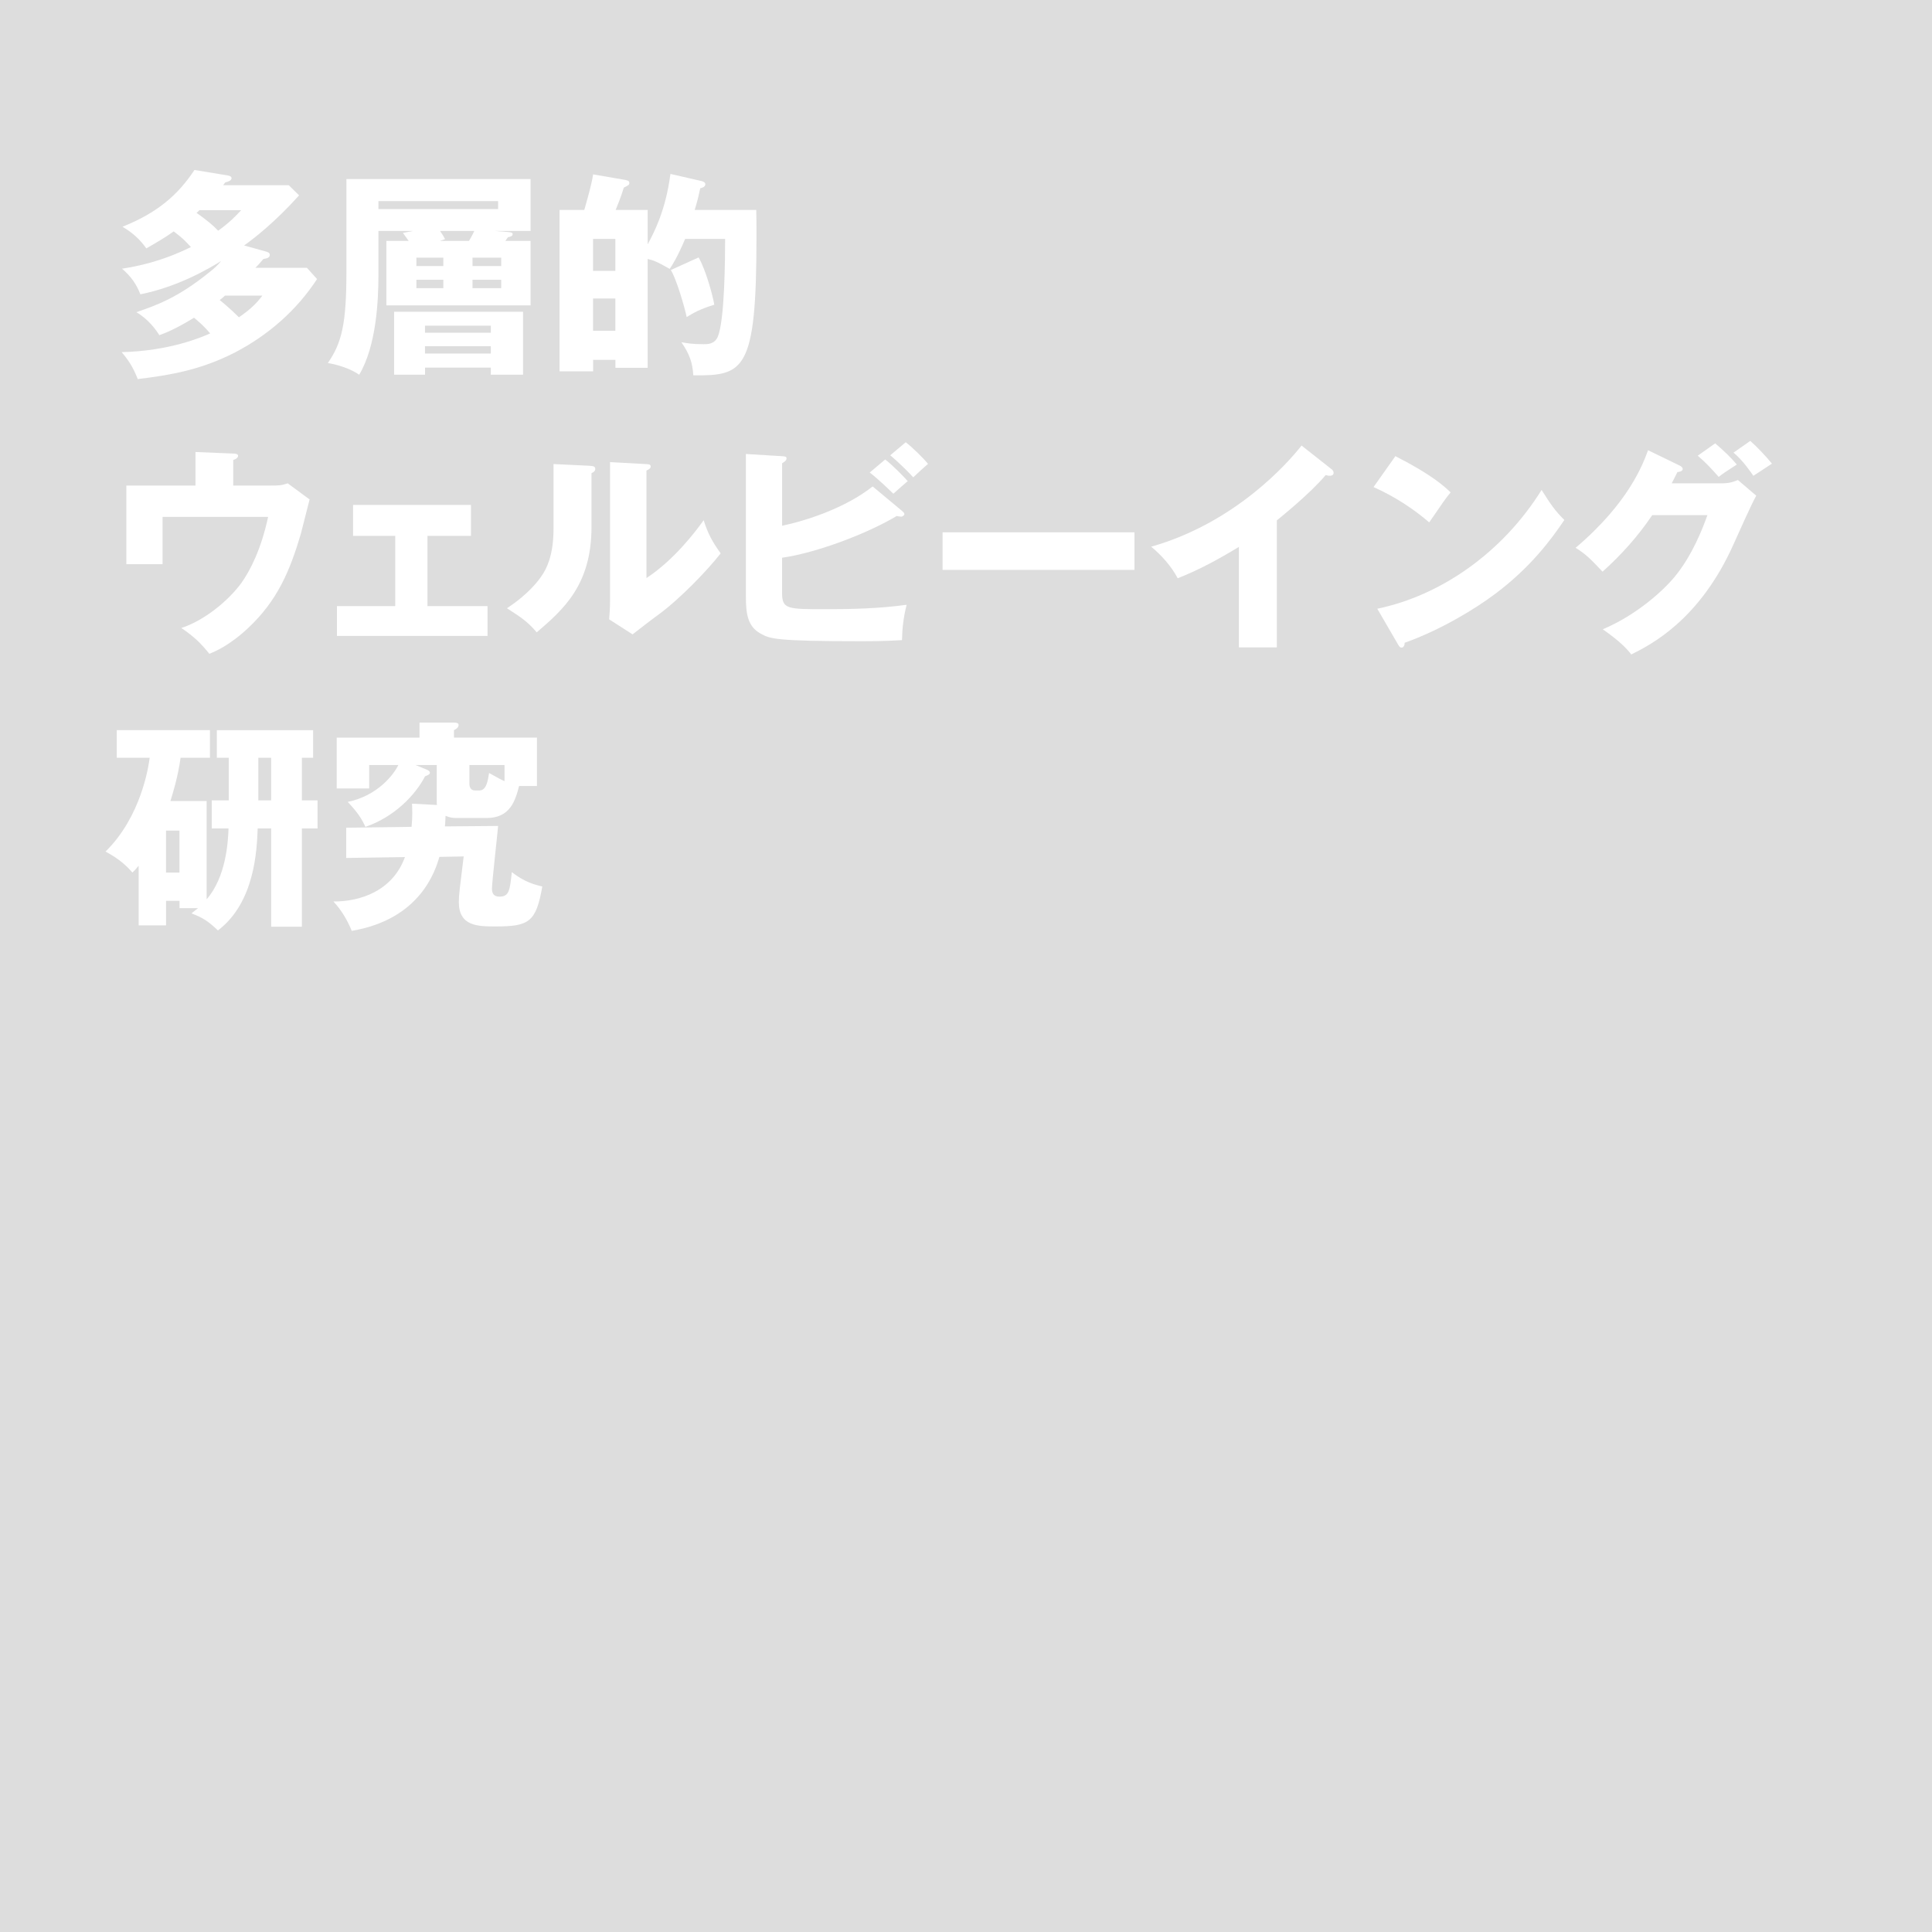 <?xml version="1.0" encoding="UTF-8"?><svg xmlns="http://www.w3.org/2000/svg" viewBox="0 0 595.28 595.28"><rect x="0" y="0" width="595.28" height="595.28" fill="#333333" stroke="none"/><defs><style>.cls-1{stroke:#ddd;stroke-linecap:round;stroke-linejoin:round;}.cls-1,.cls-2{fill:#fff;}.cls-1,.cls-3{stroke-width:3px;}.cls-4{fill:#a4bc27;opacity:.5;}.cls-4,.cls-5{mix-blend-mode:multiply;}.cls-6{isolation:isolate;}.cls-7,.cls-5{fill:#ddd;}.cls-3{fill:none;stroke:#eee;stroke-miterlimit:10;}</style></defs><g class="cls-6"><g id="base"><path class="cls-7" d="M297.64,93.01l177.21,102.31v204.62l-177.21,102.31-177.21-102.31v-204.62l177.21-102.31M297.64,59.53l-206.21,119.06v238.11l206.21,119.06,206.21-119.06v-238.11l-206.21-119.06h0Z"/></g><g id="design"><line class="cls-3" x1="-31.32" y1="107.72" x2="91.43" y2="178.58"/><line class="cls-3" x1="503.85" y1="416.69" x2="626.59" y2="487.56"/><line class="cls-3" x1="-31.32" y1="487.56" x2="91.43" y2="416.69"/><line class="cls-3" x1="503.85" y1="178.58" x2="626.59" y2="107.72"/><line class="cls-3" x1="297.64" y1="59.53" x2="297.64" y2="-82.2"/><line class="cls-3" x1="297.64" y1="677.48" x2="297.64" y2="535.75"/><polygon class="cls-1" points="91.43 178.58 91.43 416.69 297.64 535.75 503.85 416.69 503.85 178.58 297.64 59.53 91.43 178.58"/><polygon class="cls-1" points="91.43 382.68 91.43 416.69 297.64 535.75 503.85 416.69 503.85 382.68 297.64 467.72 91.43 382.68"/><polygon class="cls-1" points="91.43 314.65 91.43 348.66 297.64 399.69 503.85 348.66 503.85 314.65 297.64 331.65 91.43 314.65"/><polygon class="cls-1" points="91.43 348.66 91.43 382.68 297.64 467.72 503.85 382.68 503.85 348.66 297.64 399.69 91.43 348.66"/><polygon class="cls-1" points="503.85 212.6 503.85 178.58 297.64 59.53 91.43 178.58 91.43 212.6 297.64 127.56 503.85 212.6"/><polygon class="cls-1" points="503.85 280.63 503.85 246.61 297.64 195.59 91.43 246.61 91.43 280.63 297.64 263.62 503.85 280.63"/><polygon class="cls-1" points="503.85 314.65 503.85 280.63 297.64 263.62 91.43 280.63 91.43 314.65 297.64 331.65 503.85 314.65"/><polygon class="cls-1" points="503.85 246.61 503.85 212.6 297.64 127.56 91.43 212.6 91.43 246.61 297.64 195.59 503.85 246.61"/></g><g id="bg"><rect class="cls-4" x="-5.67" y="-5.67" width="606.61" height="606.61"/></g><g id="g-filter"><rect class="cls-5" x="-5.67" y="-5.67" width="606.61" height="606.61"/></g><g id="title-OL"><path class="cls-2" d="M81.84,77.48c.54.14,1.29.34,1.29,1.02,0,.95-1.02,1.16-1.97,1.29-1.22,1.43-1.77,2.04-2.45,2.72h15.85l3.13,3.47c-6.26,9.59-14.97,17.21-25.11,22.52-10.68,5.51-20.14,7.08-30.14,8.3-1.43-3.67-2.86-5.85-4.97-8.3,14.83-.34,24.9-4.69,27.28-5.78-1.77-2.11-3.33-3.47-4.97-4.83-5.99,3.67-8.98,4.76-10.68,5.38-1.09-1.7-3.27-4.83-7.08-7.08,6.53-2.25,12.93-4.56,22.66-12.45,1.63-1.29,2.18-1.84,3.47-3.33-3.81,2.38-13.33,7.96-24.9,10.27-1.22-3.13-2.86-5.51-5.65-7.89,4.63-.75,11.97-2.11,21.23-6.67-1.91-2.04-2.52-2.72-5.31-4.83-2.31,1.7-5.58,3.61-8.44,5.24-1.91-2.72-4.22-4.83-7.35-6.67,10.61-4.22,17.08-9.73,22.18-17.49l10.34,1.7c.27.07,1.09.2,1.09.82,0,.82-1.29,1.16-1.91,1.29-.27.34-.48.61-.68.88h20.21l3.2,3.13c-7.48,8.3-13.81,13.2-16.94,15.44l6.6,1.84ZM61.43,64.76c-.27.34-.61.61-.88.82,3.06,2.18,5.1,3.81,6.67,5.51,3.67-2.65,5.58-4.69,7.08-6.33h-12.86ZM69.32,91.09c-.48.48-1.09.95-1.63,1.36.54.41,3.33,2.72,5.92,5.31,2.72-1.84,5.31-4.01,7.21-6.67h-11.5Z"/><path class="cls-2" d="M163.48,74.22v19.87h-44.43v-19.87h6.87c-.61-.82-.88-1.22-1.77-2.45l3.13-.61h-10.68v13.61c0,7.69-.61,21.77-5.92,30.69-2.52-1.77-6.4-3.06-9.66-3.61,4.29-6.19,5.72-12.04,5.72-28.17v-28.51h56.74v15.99h-11.16l4.42.34c.54.07,1.22.14,1.22.61,0,.68-.82.88-1.43.95-.27.34-.54.82-.82,1.16h7.76ZM116.6,61.97v2.45h36.88v-2.45h-36.88ZM130.96,113.27v2.18h-9.53v-19.39h39.73v19.39h-9.93v-2.18h-20.28ZM136.6,79.39h-8.3v2.59h8.3v-2.59ZM136.6,86.19h-8.3v2.59h8.3v-2.59ZM151.23,102.52v-2.18h-20.28v2.18h20.28ZM151.23,108.92v-2.25h-20.28v2.25h20.28ZM144.5,74.22c1.16-1.9,1.36-2.52,1.63-3.06h-10.55c.54.75,1.22,1.84,1.56,2.52l-1.56.54h8.91ZM145.59,81.98h8.84v-2.59h-8.84v2.59ZM145.59,88.78h8.84v-2.59h-8.84v2.59Z"/><path class="cls-2" d="M233.01,64.69c.07,1.97.07,4.49.07,8.5,0,41.23-3.88,42.59-19.46,42.46-.27-4.15-1.23-6.6-3.67-10.21,1.5.27,3.2.61,6.8.61,1.36,0,3.4,0,4.42-2.31,2.11-5.04,2.25-23.75,2.25-30.14h-12.31c-2.52,5.92-3.95,8.03-4.76,9.25-4.15-2.38-5.1-2.65-6.8-3.06v33.54h-9.93v-2.45h-6.87v3.54h-10.34v-49.74h7.62c.95-3.33,2.25-7.82,2.72-10.95l9.46,1.63c1.16.2,1.7.34,1.7,1.02,0,.61-.34.75-1.7,1.43-1.02,3.27-1.77,5.03-2.52,6.87h9.87v10.61c1.7-3.2,5.51-10.07,7.01-21.7l9.53,2.18c.48.14,1.22.34,1.22,1.02,0,.82-1.02,1.09-1.57,1.23-.34,1.56-.61,3.06-1.7,6.67h18.98ZM182.73,83.47h6.87v-9.87h-6.87v9.87ZM189.6,91.98h-6.87v9.93h6.87v-9.93ZM215.25,79.32c2.18,3.74,4.35,11.63,4.83,14.56-4.56,1.43-6.4,2.52-8.5,3.81-.61-2.93-3.2-11.91-4.9-14.49l8.57-3.88Z"/><path class="cls-2" d="M83.61,149.6c2.25,0,3.06,0,5.04-.68l6.74,4.97c-.41,1.63-2.25,8.91-2.65,10.41-3.47,11.91-7.42,20.82-16.12,29.05-5.99,5.65-10.48,7.42-12.11,8.1-2.58-3.2-4.63-5.24-8.64-7.96,7.01-2.25,14.49-8.37,18.51-13.88,2.65-3.74,6.05-10.21,8.23-20.34h-32.52v14.56h-11.16v-24.22h21.3v-10.34l11.63.48c.54,0,1.5.07,1.5.68,0,.75-1.02,1.16-1.5,1.29v7.89h11.77Z"/><path class="cls-2" d="M131.71,186.75h18.51v9.19h-46.4v-9.19h17.96v-21.64h-13v-9.53h36.33v9.53h-13.4v21.64Z"/><path class="cls-2" d="M181.85,143.54c.75.07,1.56.07,1.56.95,0,.82-.88,1.16-1.16,1.29v16.6c0,17.89-8.71,25.45-16.87,32.45-2.99-3.47-4.97-4.69-9.18-7.42,6.74-4.42,9.93-8.71,11.02-10.48.82-1.29,3.33-5.24,3.33-13.95v-20l11.29.54ZM199.19,143c.75.07,1.29.07,1.29.75,0,.61-.68.95-1.29,1.22v33.14c8.37-5.51,14.97-14.08,17.62-17.83,1.22,3.88,2.52,6.46,5.24,10.21-3.95,5.1-12.52,14.02-19.12,18.85-2.72,1.97-5.38,4.08-8.03,6.12l-7.21-4.63c.14-1.84.27-3.54.27-5.44v-43l11.23.61Z"/><path class="cls-2" d="M277.84,157.35c.41.34.82.68.82,1.02s-.48.82-1.02.82c-.34,0-.54-.07-1.36-.2-9.12,5.44-24.49,11.29-35.31,12.86v10.82c0,5.03,1.63,5.03,13.27,5.03,8.37,0,16.74-.2,25.11-1.36-1.02,4.08-1.36,7.35-1.43,10.89-2.45.14-5.92.34-12.11.34-27.28,0-28.58-.75-31.5-2.38-3.95-2.18-4.49-6.12-4.49-11.36v-43.95l11.16.68c.82.07,1.36.07,1.36.68,0,.68-.68,1.09-1.36,1.5v19.25c7.42-1.56,19.46-5.44,27.9-12.11l8.98,7.48ZM272.74,141.57c2.11,1.63,5.58,5.1,6.94,6.67-.41.34-2.99,2.59-4.42,3.88-.95-.88-4.29-4.22-7.28-6.53l4.76-4.01ZM279.07,136.26c2.11,1.63,5.58,5.04,6.87,6.67-1.22,1.02-3.33,2.99-4.56,4.15-.82-.95-4.01-4.22-7.08-6.8l4.76-4.01Z"/><path class="cls-2" d="M349.55,164.02v11.57h-59.13v-11.57h59.13Z"/><path class="cls-2" d="M393.42,199.47h-11.7v-30.96c-6.06,3.67-12.25,7.08-18.85,9.66-1.97-3.74-5.04-7.14-8.17-9.73,25.92-7.35,42.18-25.85,46.33-31.16l9.05,7.14c.41.27.82.68.82,1.29s-.54.88-1.09.88c-.34,0-.61,0-1.36-.2-4.83,5.78-14.63,13.61-15.04,13.95v39.12Z"/><path class="cls-2" d="M429.95,140.55c11.43,5.85,14.97,9.25,17.01,11.16-1.63,1.97-2.11,2.72-6.6,9.25-7.28-6.26-13.74-9.32-17.15-10.89l6.74-9.53ZM424.37,187.56c19.39-4.01,38.51-17.15,50.62-36.6,2.92,4.63,4.08,6.33,7.01,9.25-3.95,5.85-10.21,14.42-21.16,22.66-6.19,4.69-17.08,11.29-28.03,15.17,0,.75-.34,1.5-.95,1.5-.41,0-.68-.2-1.09-.95l-6.4-11.02Z"/><path class="cls-2" d="M530.65,148.92c2.25,0,3.47-.48,4.83-1.02l5.65,4.83c-1.22,2.04-5.38,11.36-6.94,14.83-10.48,23.54-25.58,31.09-31.57,34.09-1.16-1.5-3.06-3.74-8.78-7.76,10.34-4.35,18.57-11.84,22.11-16.12,5.51-6.67,8.64-14.9,10.14-19.05h-17.01c-4.35,6.46-9.53,12.25-15.31,17.42-3.67-3.88-5.03-5.31-8.3-7.35,16.53-14.02,20.82-25.99,22.32-30.07l9.8,4.76c.27.14.88.48.88,1.02,0,.68-.95.88-1.63.95-1.09,2.11-1.29,2.65-1.77,3.47h15.58ZM528.47,136.6c2.79,2.38,4.97,4.49,6.67,6.53-3.88,2.52-4.29,2.79-5.58,3.81-2.65-2.99-4.01-4.42-6.46-6.53l5.38-3.81ZM539.29,135.85c2.18,1.91,5.1,5.04,6.67,7.01-.88.61-4.9,3.2-5.72,3.74-.48-.68-3.13-4.69-6.12-7.14l5.17-3.61Z"/><path class="cls-2" d="M63.67,246.81v30.28c5.92-6.8,6.6-17.42,6.74-21.84h-5.17v-8.64h5.24v-13.13h-3.67v-8.5h29.67v8.5h-3.47v13.13h4.83v8.64h-4.83v30.28h-9.46v-30.28h-4.15c-.27,6.74-.88,22.79-12.25,31.43-2.86-2.72-4.63-3.95-8.16-5.24.95-.75,1.22-1.02,2.04-1.63h-5.72v-2.25h-4.15v7.55h-8.44v-18.37c-.95,1.16-1.16,1.36-1.91,2.11-1.56-1.77-3.88-4.15-8.3-6.46,11.02-10.82,13.27-26.26,13.61-28.92h-10.14v-8.5h28.71v8.5h-9.05c-.82,5.92-2.38,10.95-3.13,13.34h11.16ZM51.15,255.93v12.93h4.15v-12.93h-4.15ZM83.54,233.48h-3.95v13.13h3.95v-13.13Z"/><path class="cls-2" d="M153.48,254.5c-.27,3.06-1.9,17.42-1.9,19.32,0,1.5.61,2.45,2.31,2.45,2.99,0,3.2-1.91,3.81-7.55,2.79,2.11,5.17,3.47,9.39,4.42-1.91,10.95-4.08,12.31-14.29,12.31-5.51,0-11.43,0-11.43-7.55,0-2.04.34-4.63,1.5-14.02l-7.48.14c-1.22,4.08-5.72,19.19-27.01,22.79-1.29-3.13-2.99-6.19-5.65-9.05,8.17.07,18.23-3.2,22.04-13.68l-18.1.27v-9.32l20.14-.27c.34-3.33.2-5.44.14-7.14l7.69.41c-.07-.34-.07-.54-.07-.88v-11.43h-6.53l3.47,1.43c.27.14.95.41.95.95,0,.48-.61.75-1.5,1.09-2.99,5.85-9.59,12.59-18.37,15.58-1.09-2.38-2.25-4.29-5.44-7.69,9.25-1.91,14.22-8.5,15.58-11.36h-8.98v7.21h-10v-15.65h25.51v-4.63h10.61c.68,0,1.43.07,1.43.75,0,.88-1.02,1.36-1.43,1.56v2.31h25.58v14.9h-5.51c-1.16,4.49-2.72,9.87-10,9.87h-9.39c-1.02,0-2.04-.14-3.27-.68-.07,2.25-.14,2.72-.2,3.27l16.4-.14ZM144.63,235.72v5.72c0,1.09.41,2.11,1.7,2.11h1.43c2.11,0,2.59-3.13,2.93-5.38,3.2,1.77,3.54,1.97,4.76,2.52v-4.97h-10.82Z"/></g></g></svg>